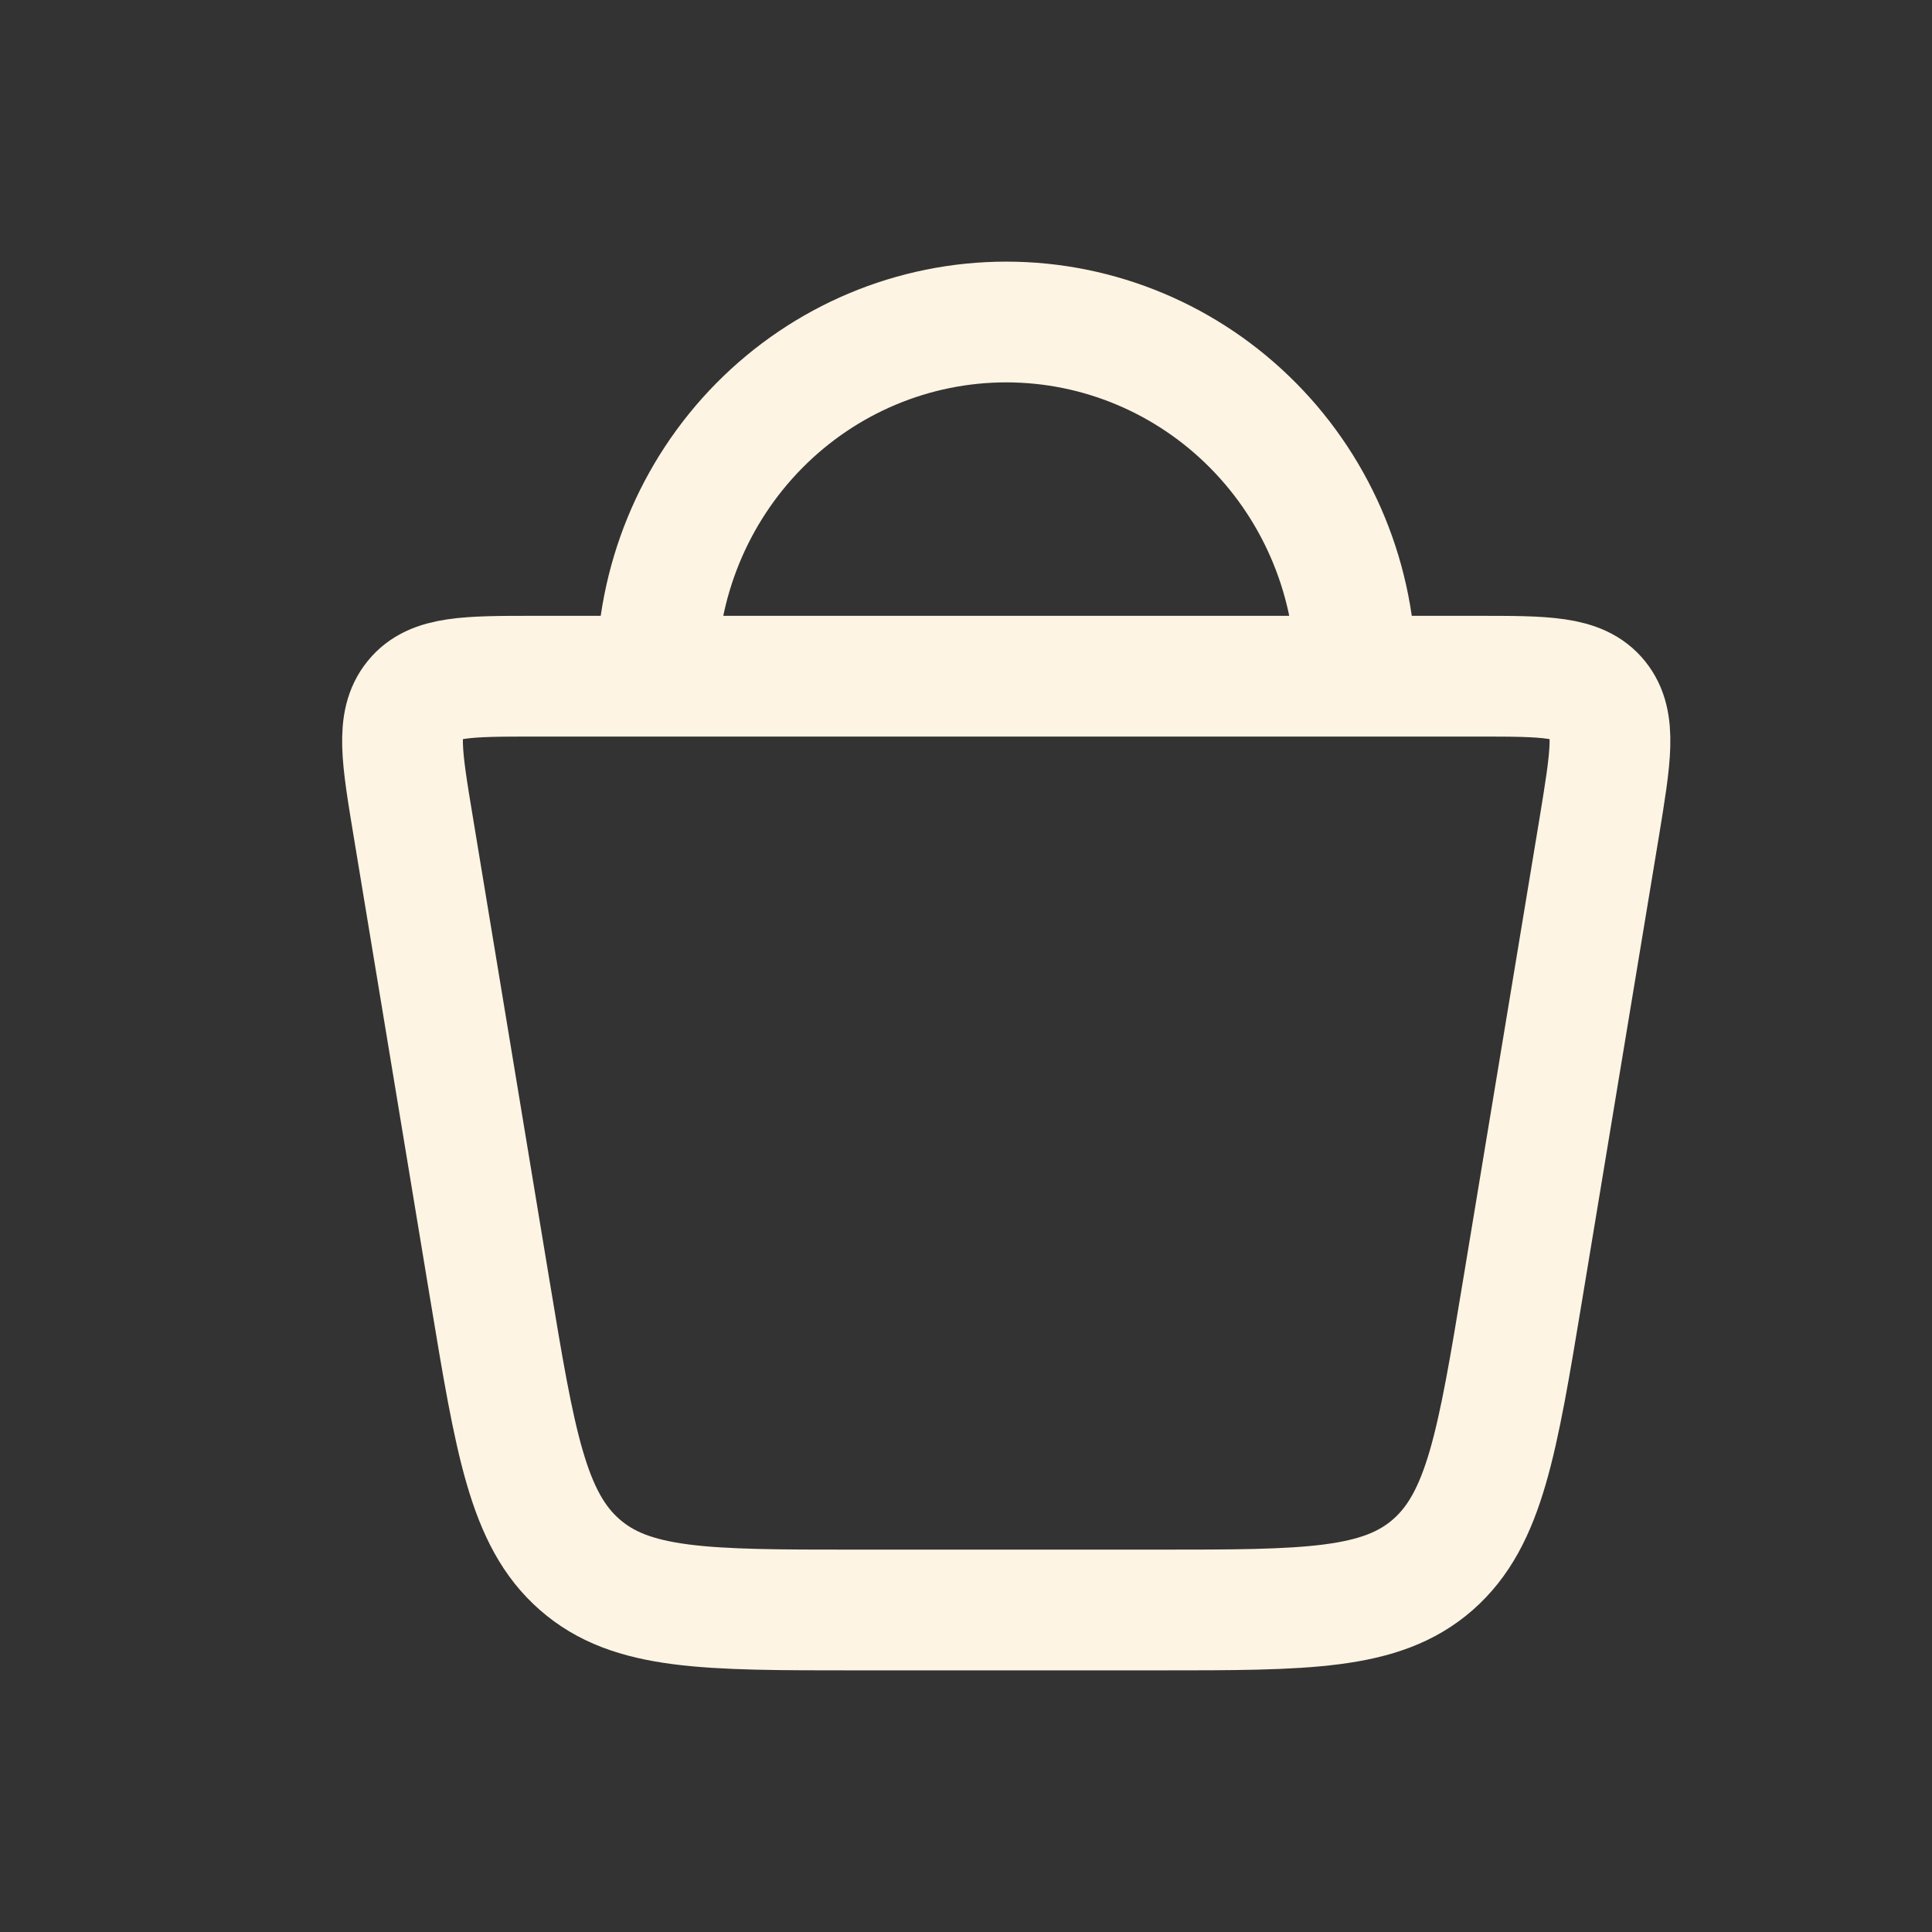 <?xml version="1.0" encoding="UTF-8"?> <svg xmlns="http://www.w3.org/2000/svg" width="24" height="24" viewBox="0 0 24 24" fill="none"><rect x="0" y="0" width="24" height="24" fill="#333333" stroke="none"/><path d="M6.084 16.016L5.134 10.272C4.99 9.403 4.918 8.97 5.149 8.685C5.378 8.4 5.802 8.4 6.647 8.4H18.353C19.199 8.4 19.622 8.4 19.852 8.685C20.082 8.97 20.009 9.403 19.867 10.272L18.916 16.016C18.601 17.92 18.444 18.871 17.801 19.436C17.158 20 16.231 20 14.377 20H10.623C8.769 20 7.842 20 7.2 19.435C6.556 18.871 6.399 17.919 6.084 16.015M16.842 8.4C16.842 7.233 16.385 6.114 15.57 5.289C14.756 4.464 13.652 4 12.5 4C11.348 4 10.244 4.464 9.43 5.289C8.616 6.114 8.158 7.233 8.158 8.4" stroke="#FDF4E3" stroke-width="1.5" stroke-linecap="round" stroke-linejoin="round"></path></svg> 